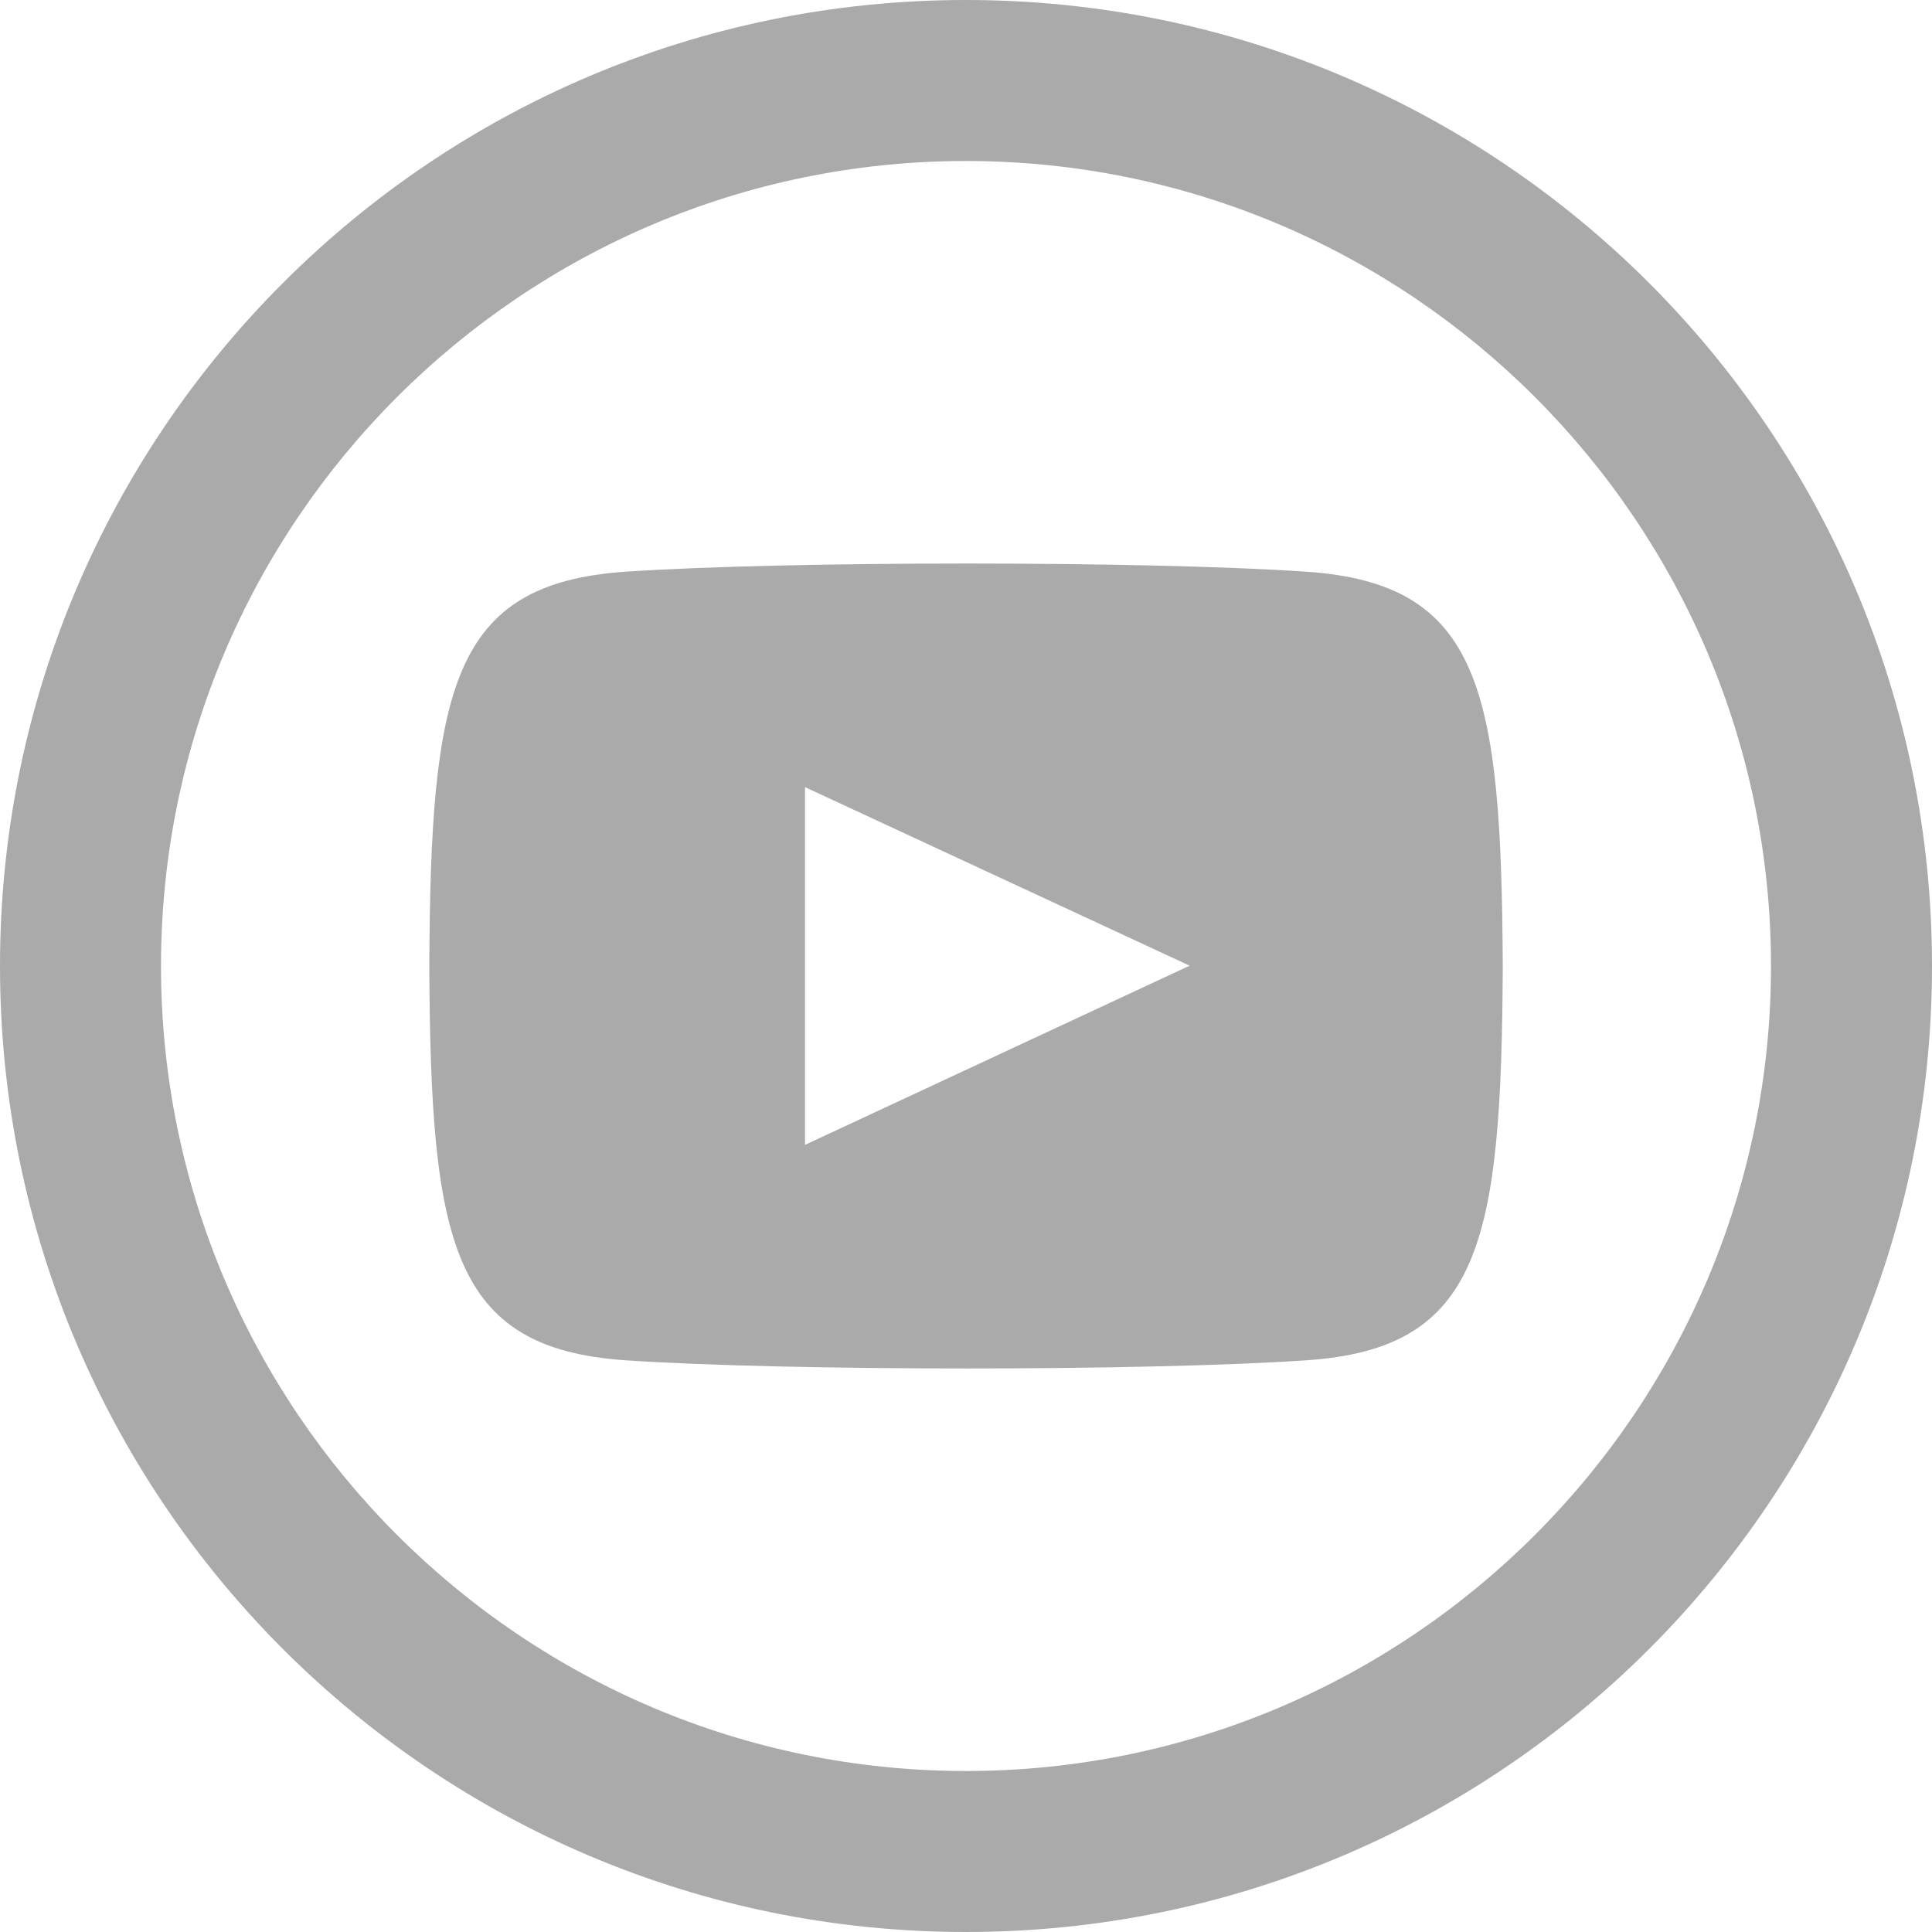 <svg xmlns="http://www.w3.org/2000/svg" width="24" height="24" viewBox="0 0 24 24"><g><g><path fill="#aaa" d="M24 12c0 6.627-5.373 12-12 12S0 18.627 0 12 5.373 0 12 0s12 5.373 12 12zM2 12c0 5.514 4.486 10 10 10s10-4.486 10-10S17.514 2 12 2 2 6.486 2 12zm12.778-.004L10 9.778v4.444zm1.452-4.894c2.167.148 2.42 1.462 2.438 4.898-.017 3.441-.272 4.75-2.437 4.898-2.002.136-6.462.135-8.461 0C5.603 16.75 5.35 15.436 5.333 12c.017-3.442.271-4.75 2.436-4.898 1.999-.135 6.459-.136 8.461 0z"/></g></g></svg>